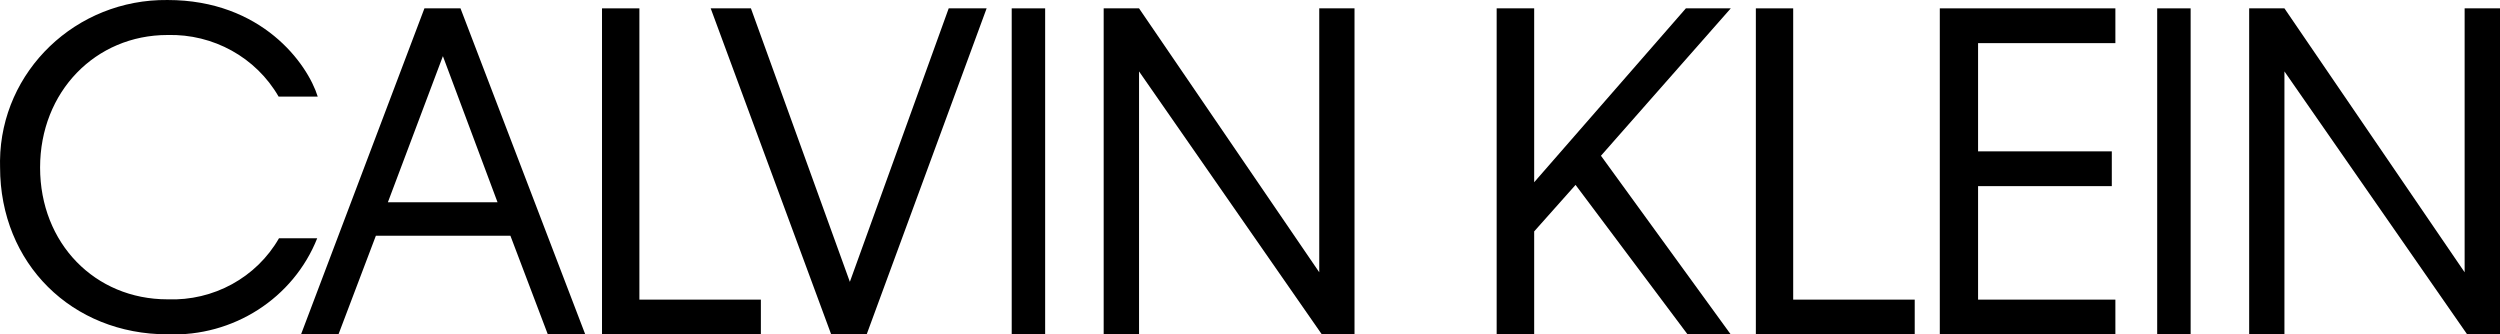 <svg xmlns="http://www.w3.org/2000/svg" viewBox="10 12 300 40.13">
  <g transform="translate(10 12)">
    <path d="M33.48 28.589C30.781 33.303 25.614 36.131 20.101 35.92 11.399 35.92 4.811 29.204 4.811 20.104 4.811 11.004 11.464 4.2 20.101 4.2 25.596 4.053 30.727 6.893 33.432 11.59L38.127 11.59C36.903 7.661 31.432.001 20.101.001 9.123-.116.128 8.51.002 19.273-.003 19.536.002 19.8.008 20.063.008 31.634 8.645 40.119 20.101 40.119 27.985 40.429 35.2 35.798 38.067 28.589L33.48 28.589zM50.931 1.003L36.12 40.134 40.613 40.134 45.105 28.288 61.249 28.288 65.742 40.134 70.234 40.134 55.26 1.003 50.931 1.003zM46.544 24.275L53.148 6.737 59.705 24.275 46.544 24.275z"/>
    <polygon points="76.727 1.003 72.241 1.003 72.241 40.134 91.304 40.134 91.304 35.955 76.727 35.955"/>
    <polygon points="101.983 33.821 90.111 1.003 85.284 1.003 99.746 40.134 103.997 40.134 118.395 1.003 113.844 1.003"/>
    <rect width="4.013" height="39.13" x="121.405" y="1.003"/>
    <polygon points="158.31 32.674 136.685 1.003 132.441 1.003 132.441 40.134 136.685 40.134 136.685 8.569 158.626 40.134 162.542 40.134 162.542 1.003 158.31 1.003"/>
    <polygon points="202.305 1.003 184.101 21.869 184.101 1.003 179.599 1.003 179.599 40.134 184.101 40.134 184.101 27.768 189.067 22.188 202.516 40.134 207.692 40.134 192.115 18.689 207.692 1.003"/>
    <polygon points="215.183 1.003 210.702 1.003 210.702 40.134 229.766 40.134 229.766 35.955 215.183 35.955"/>
    <polygon points="232.776 40.134 253.846 40.134 253.846 35.955 237.369 35.955 237.369 22.336 253.416 22.336 253.416 18.163 237.369 18.163 237.369 5.176 253.846 5.176 253.846 1.003 232.776 1.003"/>
    <rect width="4.013" height="39.13" x="258.863" y="1.003"/>
    <polygon points="295.756 1.003 295.756 32.674 274.132 1.003 269.9 1.003 269.9 40.134 274.132 40.134 274.132 8.569 296.067 40.134 300 40.134 300 1.003"/>
  </g>
</svg>